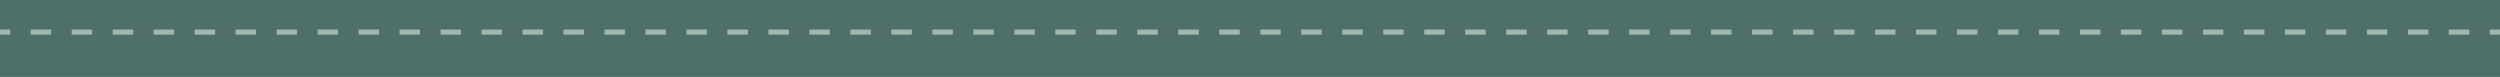 <?xml version="1.0" encoding="UTF-8"?> <svg xmlns="http://www.w3.org/2000/svg" id="_ÎÓÈ_1" data-name="—ÎÓÈ_1" viewBox="0 0 1470 45.23"> <defs> <style>.cls-1{fill:#4f6f6b;}.cls-2{fill:#a4b5ae;}</style> </defs> <rect class="cls-1" width="1470" height="45.23"></rect> <rect class="cls-2" y="17.37" width="6" height="3"></rect> <path class="cls-2" d="M1453.63,425.14h-12.05v-3h12.05Zm-24.1,0h-12v-3h12Zm-24.1,0h-12v-3h12Zm-24.1,0h-12v-3h12Zm-24.1,0h-12v-3h12Zm-24.1,0h-12.05v-3h12.05Zm-24.1,0h-12v-3h12Zm-24.09,0h-12.06v-3h12.06Zm-24.1,0h-12.06v-3h12.06Zm-24.1,0h-12v-3h12Zm-24.1,0h-12.05v-3h12.05Zm-24.1,0h-12v-3h12Zm-24.1,0h-12v-3h12Zm-24.1,0h-12v-3h12Zm-24.1,0h-12v-3h12Zm-24.1,0h-12.05v-3h12.05Zm-24.1,0h-12v-3h12Zm-24.1,0h-12v-3h12Zm-24.1,0h-12.05v-3h12.05Zm-24.1,0h-12v-3h12Zm-24.09,0H959.59v-3h12.06Zm-24.1,0h-12v-3h12Zm-24.1,0H911.4v-3h12.05Zm-24.1,0H887.3v-3h12.05Zm-24.1,0h-12v-3h12Zm-24.1,0h-12v-3h12Zm-24.1,0H815v-3h12Zm-24.1,0H790.9v-3H803Zm-24.1,0H766.8v-3h12.05Zm-24.1,0h-12v-3h12Zm-24.1,0h-12v-3h12Zm-24.09,0H694.5v-3h12.06Zm-24.1,0H670.4v-3h12.06Zm-24.1,0H646.31v-3h12.05Zm-24.1,0h-12v-3h12Zm-24.1,0h-12v-3h12Zm-24.1,0H574v-3h12Zm-24.1,0H549.91v-3H562Zm-24.1,0H525.81v-3h12.05Zm-24.1,0H501.71v-3h12.05Zm-24.1,0H477.61v-3h12.05Zm-24.1,0H453.51v-3h12.05Zm-24.1,0h-12v-3h12Zm-24.1,0H405.31v-3h12.05Zm-24.09,0H381.21v-3h12.06Zm-24.1,0H357.12v-3h12.05Zm-24.1,0H333v-3h12.05Zm-24.1,0H308.92v-3H321Zm-24.1,0H284.82v-3h12.05Zm-24.1,0h-12v-3h12Zm-24.1,0h-12v-3h12Zm-24.1,0h-12v-3h12Zm-24.1,0H188.42v-3h12.05Zm-24.1,0H164.32v-3h12.05Zm-24.1,0H140.22v-3h12.05Zm-24.09,0H116.12v-3h12.06Zm-24.1,0H92v-3h12.06Zm-24.1,0h-12v-3H80Zm-24.1,0H43.83v-3H55.88Zm-24.1,0h-12v-3H31.78Z" transform="translate(-1.68 -404.77)"></path> <rect class="cls-2" x="1464" y="17.37" width="6" height="3"></rect> </svg> 